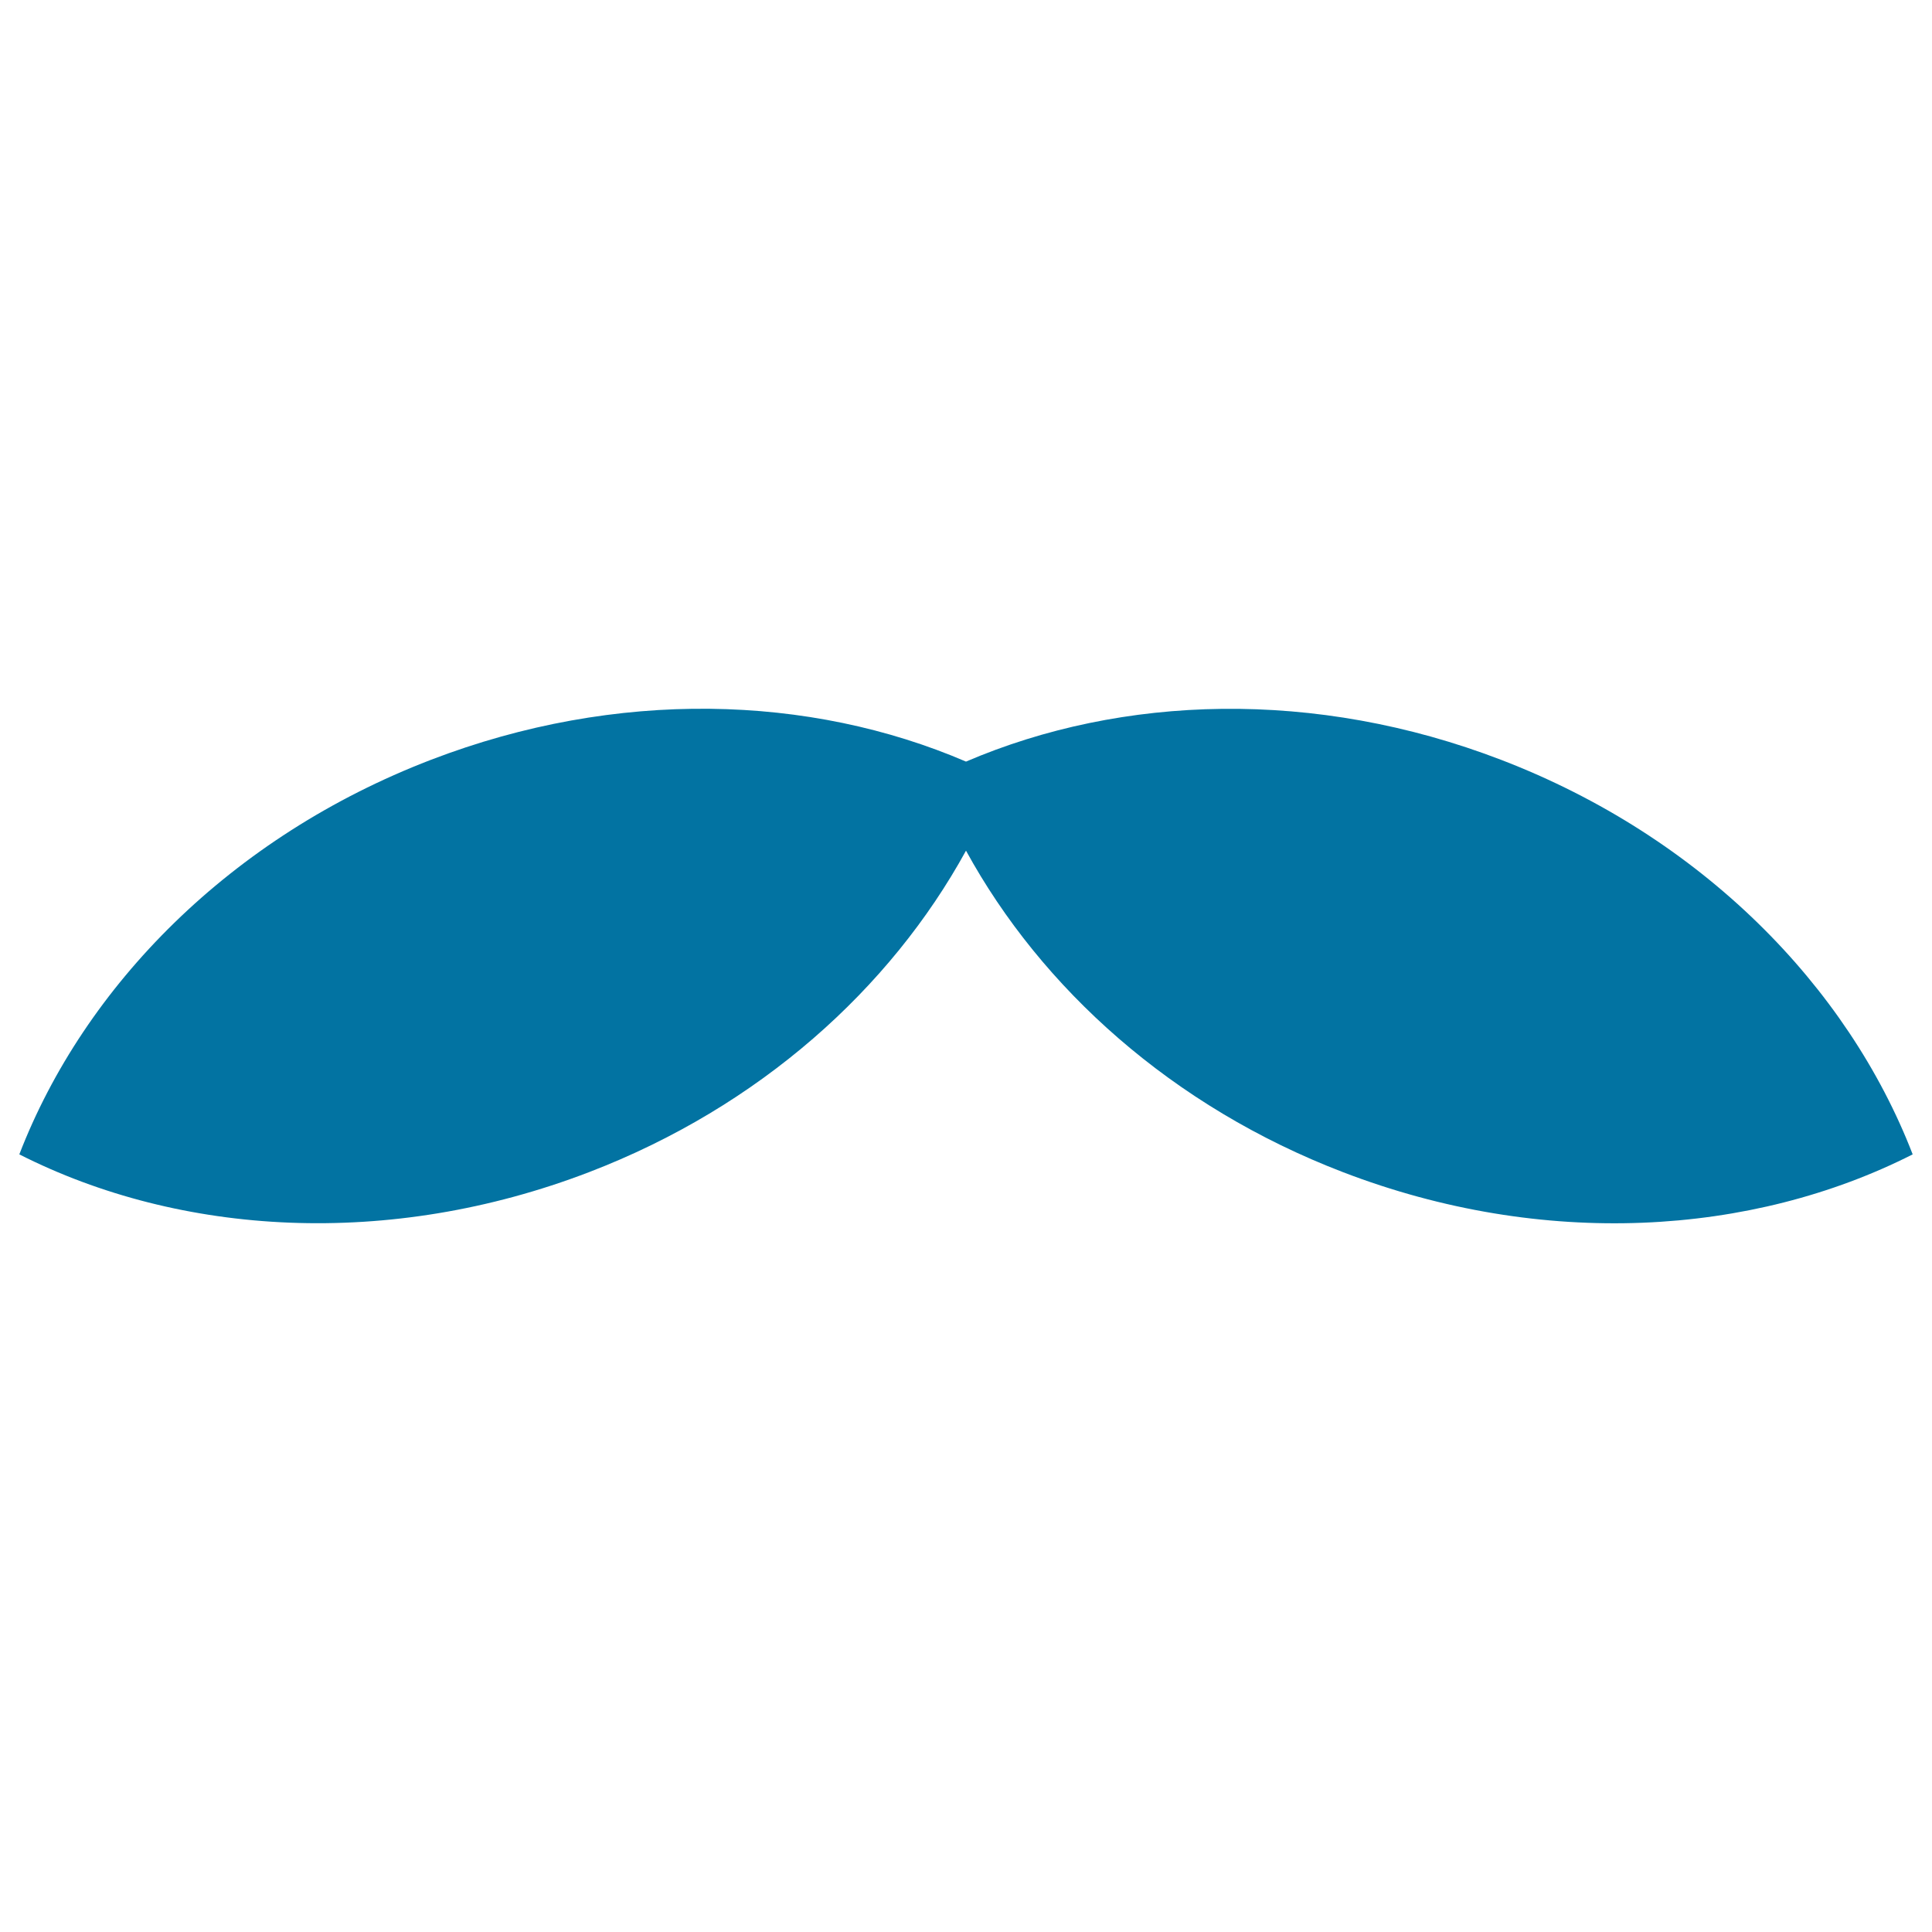 <svg xmlns="http://www.w3.org/2000/svg" viewBox="0 0 1000 1000" style="fill:#0273a2">
<title>Moustache SVG icon</title>
<g><g><path d="M304.9,606.7c88.3-33.9,156-95.1,195.1-166.4c39,71.3,106.8,132.5,195.1,166.4c103.6,39.8,211.5,33.1,294.9-9.2c-33.7-87.2-109.4-164.4-213-204.2c-96.3-37-196.3-33.7-277,0.9c-80.7-34.7-180.7-37.9-277-0.9C119.4,433.1,43.7,510.2,10,597.5C93.4,639.8,201.4,646.4,304.9,606.7z"/></g></g>
</svg>